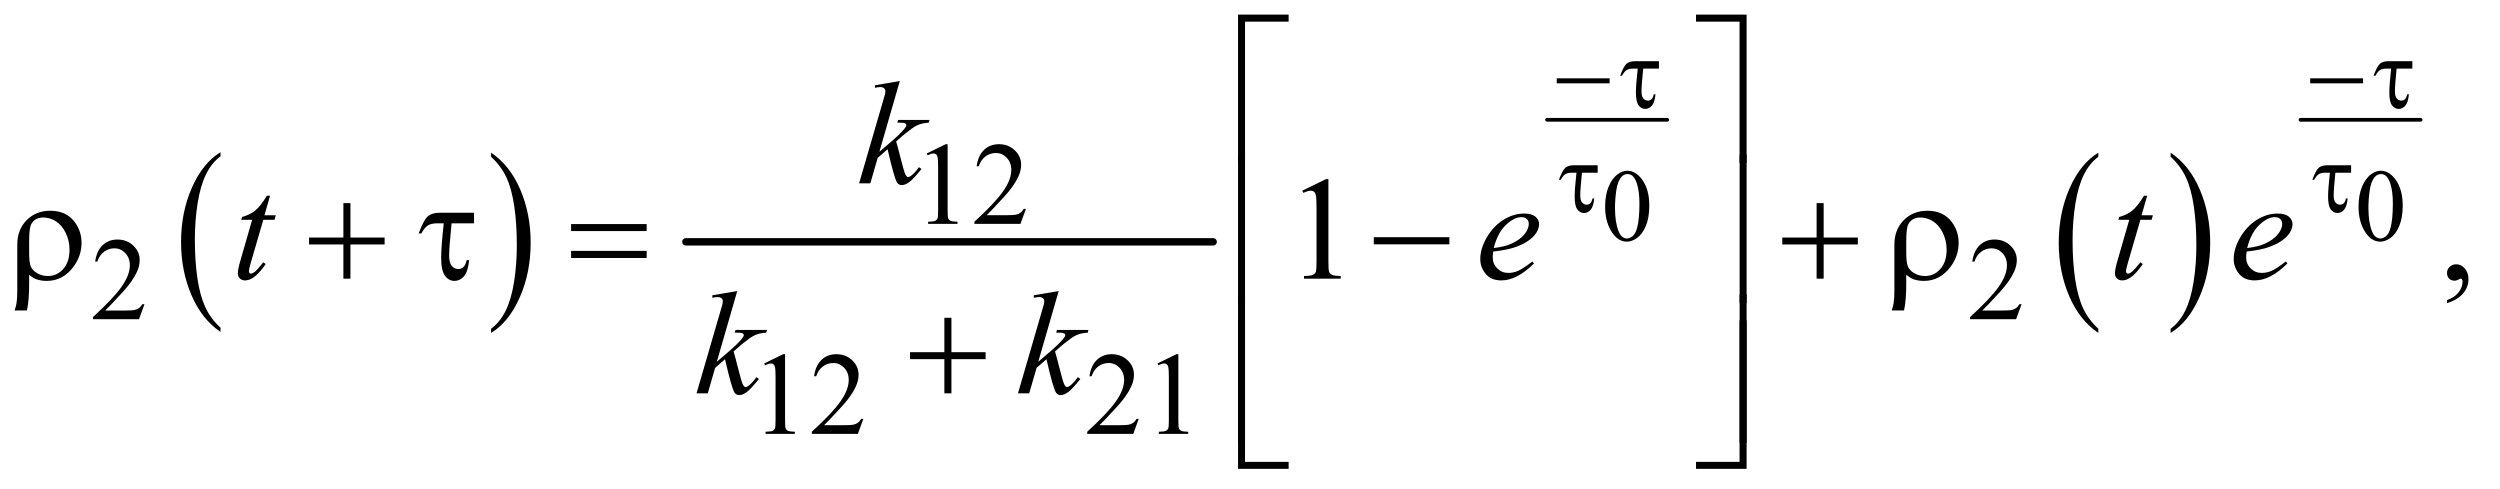 <?xml version="1.0" encoding="UTF-8"?>
<!DOCTYPE svg PUBLIC '-//W3C//DTD SVG 1.0//EN'
          'http://www.w3.org/TR/2001/REC-SVG-20010904/DTD/svg10.dtd'>
<svg stroke-dasharray="none" shape-rendering="auto" xmlns="http://www.w3.org/2000/svg" font-family="'Dialog'" text-rendering="auto" width="266" fill-opacity="1" color-interpolation="auto" color-rendering="auto" preserveAspectRatio="xMidYMid meet" font-size="12px" viewBox="0 0 266 52" fill="black" xmlns:xlink="http://www.w3.org/1999/xlink" stroke="black" image-rendering="auto" stroke-miterlimit="10" stroke-linecap="square" stroke-linejoin="miter" font-style="normal" stroke-width="1" height="52" stroke-dashoffset="0" font-weight="normal" stroke-opacity="1"
><!--Generated by the Batik Graphics2D SVG Generator--><defs id="genericDefs"
  /><g
  ><defs id="defs1"
    ><clipPath clipPathUnits="userSpaceOnUse" id="clipPath1"
      ><path d="M1.047 1.084 L169.824 1.084 L169.824 33.957 L1.047 33.957 L1.047 1.084 Z"
      /></clipPath
      ><clipPath clipPathUnits="userSpaceOnUse" id="clipPath2"
      ><path d="M33.457 34.645 L33.457 1084.886 L5425.699 1084.886 L5425.699 34.645 Z"
      /></clipPath
    ></defs
    ><g transform="scale(1.576,1.576) translate(-1.047,-1.084) matrix(0.031,0,0,0.031,0,0)"
    ><path d="M514.062 748.781 L514.062 757.797 Q473.406 730.516 450.742 677.703 Q428.078 624.891 428.078 562.125 Q428.078 496.828 451.914 443.18 Q475.75 389.531 514.062 366.438 L514.062 375.25 Q494.906 389.531 482.602 414.305 Q470.297 439.078 464.219 477.188 Q458.141 515.297 458.141 556.656 Q458.141 603.484 463.75 641.273 Q469.359 679.062 480.883 703.945 Q492.406 728.828 514.062 748.781 Z" stroke="none" clip-path="url(#clipPath2)"
    /></g
    ><g transform="matrix(0.049,0,0,0.049,-1.65,-1.709)"
    ><path d="M1100.016 375.25 L1100.016 366.438 Q1140.656 393.516 1163.32 446.32 Q1185.984 499.125 1185.984 561.906 Q1185.984 627.203 1162.156 680.953 Q1138.328 734.703 1100.016 757.797 L1100.016 748.781 Q1119.328 734.5 1131.633 709.727 Q1143.938 684.953 1149.93 646.945 Q1155.922 608.938 1155.922 567.375 Q1155.922 520.75 1150.398 482.852 Q1144.875 444.953 1133.266 420.078 Q1121.656 395.203 1100.016 375.25 Z" stroke="none" clip-path="url(#clipPath2)"
    /></g
    ><g stroke-width="16" transform="matrix(0.049,0,0,0.049,-1.65,-1.709)" stroke-linejoin="round" stroke-linecap="round"
    ><line y2="560" fill="none" x1="1523" clip-path="url(#clipPath2)" x2="2668" y1="560"
    /></g
    ><g stroke-width="8" transform="matrix(0.049,0,0,0.049,-1.65,-1.709)" stroke-linejoin="round" stroke-linecap="round"
    ><line y2="295" fill="none" x1="3393" clip-path="url(#clipPath2)" x2="3654" y1="295"
    /></g
    ><g transform="matrix(0.049,0,0,0.049,-1.65,-1.709)"
    ><path d="M4590.062 748.781 L4590.062 757.797 Q4549.406 730.516 4526.742 677.703 Q4504.078 624.891 4504.078 562.125 Q4504.078 496.828 4527.914 443.18 Q4551.75 389.531 4590.062 366.438 L4590.062 375.25 Q4570.906 389.531 4558.602 414.305 Q4546.297 439.078 4540.219 477.188 Q4534.141 515.297 4534.141 556.656 Q4534.141 603.484 4539.75 641.273 Q4545.359 679.062 4556.883 703.945 Q4568.406 728.828 4590.062 748.781 Z" stroke="none" clip-path="url(#clipPath2)"
    /></g
    ><g transform="matrix(0.049,0,0,0.049,-1.65,-1.709)"
    ><path d="M4747.016 375.25 L4747.016 366.438 Q4787.656 393.516 4810.32 446.32 Q4832.984 499.125 4832.984 561.906 Q4832.984 627.203 4809.156 680.953 Q4785.328 734.703 4747.016 757.797 L4747.016 748.781 Q4766.328 734.5 4778.633 709.727 Q4790.938 684.953 4796.93 646.945 Q4802.922 608.938 4802.922 567.375 Q4802.922 520.75 4797.398 482.852 Q4791.875 444.953 4780.266 420.078 Q4768.656 395.203 4747.016 375.25 Z" stroke="none" clip-path="url(#clipPath2)"
    /></g
    ><g stroke-width="8" transform="matrix(0.049,0,0,0.049,-1.65,-1.709)" stroke-linejoin="round" stroke-linecap="round"
    ><line y2="295" fill="none" x1="5029" clip-path="url(#clipPath2)" x2="5290" y1="295"
    /></g
    ><g transform="matrix(0.049,0,0,0.049,-1.65,-1.709)"
    ><path d="M3519.094 483.719 Q3519.094 458.344 3526.75 440.023 Q3534.406 421.703 3547.094 412.734 Q3556.938 405.625 3567.438 405.625 Q3584.5 405.625 3598.062 423.016 Q3615.016 444.562 3615.016 481.422 Q3615.016 507.234 3607.578 525.281 Q3600.141 543.328 3588.602 551.477 Q3577.062 559.625 3566.344 559.625 Q3545.125 559.625 3531.016 534.578 Q3519.094 513.469 3519.094 483.719 ZM3540.531 486.453 Q3540.531 517.078 3548.078 536.438 Q3554.312 552.734 3566.672 552.734 Q3572.578 552.734 3578.922 547.43 Q3585.266 542.125 3588.547 529.656 Q3593.578 510.844 3593.578 476.609 Q3593.578 451.234 3588.328 434.281 Q3584.391 421.703 3578.156 416.453 Q3573.672 412.844 3567.328 412.844 Q3559.891 412.844 3554.094 419.516 Q3546.219 428.594 3543.375 448.062 Q3540.531 467.531 3540.531 486.453 ZM5155.094 483.719 Q5155.094 458.344 5162.75 440.023 Q5170.406 421.703 5183.094 412.734 Q5192.938 405.625 5203.438 405.625 Q5220.5 405.625 5234.062 423.016 Q5251.016 444.562 5251.016 481.422 Q5251.016 507.234 5243.578 525.281 Q5236.141 543.328 5224.602 551.477 Q5213.062 559.625 5202.344 559.625 Q5181.125 559.625 5167.016 534.578 Q5155.094 513.469 5155.094 483.719 ZM5176.531 486.453 Q5176.531 517.078 5184.078 536.438 Q5190.312 552.734 5202.672 552.734 Q5208.578 552.734 5214.922 547.43 Q5221.266 542.125 5224.547 529.656 Q5229.578 510.844 5229.578 476.609 Q5229.578 451.234 5224.328 434.281 Q5220.391 421.703 5214.156 416.453 Q5209.672 412.844 5203.328 412.844 Q5195.891 412.844 5190.094 419.516 Q5182.219 428.594 5179.375 448.062 Q5176.531 467.531 5176.531 486.453 Z" stroke="none" clip-path="url(#clipPath2)"
    /></g
    ><g transform="matrix(0.049,0,0,0.049,-1.65,-1.709)"
    ><path d="M2046 368.125 L2087.25 348 L2091.375 348 L2091.375 491.125 Q2091.375 505.375 2092.562 508.875 Q2093.75 512.375 2097.5 514.25 Q2101.25 516.125 2112.75 516.375 L2112.75 521 L2049 521 L2049 516.375 Q2061 516.125 2064.5 514.312 Q2068 512.5 2069.375 509.438 Q2070.75 506.375 2070.75 491.125 L2070.75 399.625 Q2070.75 381.125 2069.5 375.875 Q2068.625 371.875 2066.312 370 Q2064 368.125 2060.75 368.125 Q2056.125 368.125 2047.875 372 L2046 368.125 ZM2261.375 488.375 L2249.5 521 L2149.5 521 L2149.5 516.375 Q2193.625 476.125 2211.625 450.625 Q2229.625 425.125 2229.625 404 Q2229.625 387.875 2219.75 377.5 Q2209.875 367.125 2196.125 367.125 Q2183.625 367.125 2173.688 374.438 Q2163.75 381.75 2159 395.875 L2154.375 395.875 Q2157.5 372.75 2170.438 360.375 Q2183.375 348 2202.75 348 Q2223.375 348 2237.188 361.25 Q2251 374.5 2251 392.5 Q2251 405.375 2245 418.25 Q2235.75 438.5 2215 461.125 Q2183.875 495.125 2176.125 502.125 L2220.375 502.125 Q2233.875 502.125 2239.312 501.125 Q2244.75 500.125 2249.125 497.062 Q2253.5 494 2256.75 488.375 L2261.375 488.375 Z" stroke="none" clip-path="url(#clipPath2)"
    /></g
    ><g transform="matrix(0.049,0,0,0.049,-1.65,-1.709)"
    ><path d="M347.375 695.375 L335.5 728 L235.5 728 L235.5 723.375 Q279.625 683.125 297.625 657.625 Q315.625 632.125 315.625 611 Q315.625 594.875 305.75 584.5 Q295.875 574.125 282.125 574.125 Q269.625 574.125 259.688 581.438 Q249.75 588.75 245 602.875 L240.375 602.875 Q243.5 579.75 256.438 567.375 Q269.375 555 288.75 555 Q309.375 555 323.188 568.25 Q337 581.5 337 599.5 Q337 612.375 331 625.25 Q321.75 645.5 301 668.125 Q269.875 702.125 262.125 709.125 L306.375 709.125 Q319.875 709.125 325.312 708.125 Q330.75 707.125 335.125 704.062 Q339.5 701 342.75 695.375 L347.375 695.375 ZM4423.375 695.375 L4411.5 728 L4311.5 728 L4311.5 723.375 Q4355.625 683.125 4373.625 657.625 Q4391.625 632.125 4391.625 611 Q4391.625 594.875 4381.75 584.5 Q4371.875 574.125 4358.125 574.125 Q4345.625 574.125 4335.688 581.438 Q4325.75 588.75 4321 602.875 L4316.375 602.875 Q4319.5 579.75 4332.438 567.375 Q4345.375 555 4364.75 555 Q4385.375 555 4399.188 568.25 Q4413 581.5 4413 599.5 Q4413 612.375 4407 625.25 Q4397.75 645.5 4377 668.125 Q4345.875 702.125 4338.125 709.125 L4382.375 709.125 Q4395.875 709.125 4401.312 708.125 Q4406.75 707.125 4411.125 704.062 Q4415.5 701 4418.75 695.375 L4423.375 695.375 Z" stroke="none" clip-path="url(#clipPath2)"
    /></g
    ><g transform="matrix(0.049,0,0,0.049,-1.65,-1.709)"
    ><path d="M1693 824.125 L1734.25 804 L1738.375 804 L1738.375 947.125 Q1738.375 961.375 1739.562 964.875 Q1740.75 968.375 1744.5 970.25 Q1748.25 972.125 1759.75 972.375 L1759.75 977 L1696 977 L1696 972.375 Q1708 972.125 1711.5 970.312 Q1715 968.5 1716.375 965.438 Q1717.75 962.375 1717.75 947.125 L1717.75 855.625 Q1717.75 837.125 1716.5 831.875 Q1715.625 827.875 1713.312 826 Q1711 824.125 1707.75 824.125 Q1703.125 824.125 1694.875 828 L1693 824.125 ZM1908.375 944.375 L1896.5 977 L1796.5 977 L1796.5 972.375 Q1840.625 932.125 1858.625 906.625 Q1876.625 881.125 1876.625 860 Q1876.625 843.875 1866.75 833.5 Q1856.875 823.125 1843.125 823.125 Q1830.625 823.125 1820.688 830.438 Q1810.75 837.75 1806 851.875 L1801.375 851.875 Q1804.5 828.75 1817.438 816.375 Q1830.375 804 1849.75 804 Q1870.375 804 1884.188 817.25 Q1898 830.5 1898 848.5 Q1898 861.375 1892 874.25 Q1882.75 894.5 1862 917.125 Q1830.875 951.125 1823.125 958.125 L1867.375 958.125 Q1880.875 958.125 1886.312 957.125 Q1891.75 956.125 1896.125 953.062 Q1900.5 950 1903.75 944.375 L1908.375 944.375 ZM2506.375 944.375 L2494.5 977 L2394.5 977 L2394.5 972.375 Q2438.625 932.125 2456.625 906.625 Q2474.625 881.125 2474.625 860 Q2474.625 843.875 2464.75 833.5 Q2454.875 823.125 2441.125 823.125 Q2428.625 823.125 2418.688 830.438 Q2408.75 837.75 2404 851.875 L2399.375 851.875 Q2402.5 828.75 2415.438 816.375 Q2428.375 804 2447.75 804 Q2468.375 804 2482.188 817.25 Q2496 830.5 2496 848.5 Q2496 861.375 2490 874.25 Q2480.75 894.5 2460 917.125 Q2428.875 951.125 2421.125 958.125 L2465.375 958.125 Q2478.875 958.125 2484.312 957.125 Q2489.75 956.125 2494.125 953.062 Q2498.5 950 2501.75 944.375 L2506.375 944.375 ZM2547 824.125 L2588.25 804 L2592.375 804 L2592.375 947.125 Q2592.375 961.375 2593.562 964.875 Q2594.75 968.375 2598.5 970.25 Q2602.25 972.125 2613.75 972.375 L2613.75 977 L2550 977 L2550 972.375 Q2562 972.125 2565.5 970.312 Q2569 968.5 2570.375 965.438 Q2571.75 962.375 2571.75 947.125 L2571.75 855.625 Q2571.75 837.125 2570.5 831.875 Q2569.625 827.875 2567.312 826 Q2565 824.125 2561.75 824.125 Q2557.125 824.125 2548.875 828 L2547 824.125 Z" stroke="none" clip-path="url(#clipPath2)"
    /></g
    ><g transform="matrix(0.049,0,0,0.049,-1.65,-1.709)"
    ><path d="M2861.5 448.906 L2913.062 423.75 L2918.219 423.75 L2918.219 602.656 Q2918.219 620.469 2919.703 624.844 Q2921.188 629.219 2925.875 631.562 Q2930.562 633.906 2944.938 634.219 L2944.938 640 L2865.25 640 L2865.25 634.219 Q2880.25 633.906 2884.625 631.641 Q2889 629.375 2890.719 625.547 Q2892.438 621.719 2892.438 602.656 L2892.438 488.281 Q2892.438 465.156 2890.875 458.594 Q2889.781 453.594 2886.891 451.25 Q2884 448.906 2879.938 448.906 Q2874.156 448.906 2863.844 453.75 L2861.5 448.906 ZM5347.188 693.281 L5347.188 686.406 Q5363.281 681.094 5372.109 669.922 Q5380.938 658.75 5380.938 646.25 Q5380.938 643.281 5379.531 641.25 Q5378.438 639.844 5377.344 639.844 Q5375.625 639.844 5369.844 642.969 Q5367.031 644.375 5363.906 644.375 Q5356.25 644.375 5351.719 639.844 Q5347.188 635.312 5347.188 627.344 Q5347.188 619.688 5353.047 614.219 Q5358.906 608.75 5367.344 608.75 Q5377.656 608.75 5385.703 617.734 Q5393.75 626.719 5393.75 641.562 Q5393.75 657.656 5382.578 671.484 Q5371.406 685.312 5347.188 693.281 Z" stroke="none" clip-path="url(#clipPath2)"
    /></g
    ><g transform="matrix(0.049,0,0,0.049,-1.65,-1.709)"
    ><path d="M1987.562 210.812 L1943.188 364.406 L1961 349.25 Q1990.219 324.562 1998.969 312.688 Q2001.781 308.781 2001.781 306.75 Q2001.781 305.344 2000.844 304.094 Q1999.906 302.844 1997.172 302.062 Q1994.438 301.281 1987.562 301.281 L1982.094 301.281 L1983.812 295.344 L2052.094 295.344 L2050.531 301.281 Q2038.812 301.906 2030.297 304.953 Q2021.781 308 2013.812 313.938 Q1998.031 325.656 1993.031 330.188 L1979.594 342.062 Q1983.031 353.312 1988.031 373.469 Q1996.469 406.906 1999.438 413.156 Q2002.406 419.406 2005.531 419.406 Q2008.188 419.406 2011.781 416.75 Q2019.906 410.812 2029.125 397.844 L2034.594 401.75 Q2017.562 423.156 2008.5 429.953 Q1999.438 436.75 1991.938 436.75 Q1985.375 436.75 1981.781 431.594 Q1975.531 422.375 1961 358.938 L1939.594 377.531 L1923.5 433 L1899.125 433 L1951 254.719 L1955.375 239.562 Q1956.156 235.656 1956.156 232.688 Q1956.156 228.938 1953.266 226.438 Q1950.375 223.938 1944.906 223.938 Q1941.312 223.938 1933.5 225.5 L1933.5 220.031 L1987.562 210.812 Z" stroke="none" clip-path="url(#clipPath2)"
    /></g
    ><g transform="matrix(0.049,0,0,0.049,-1.65,-1.709)"
    ><path d="M620.125 459.844 L607.938 502.344 L632.469 502.344 L629.812 512.188 L605.438 512.188 L578.562 604.375 Q574.188 619.219 574.188 623.594 Q574.188 626.25 575.438 627.656 Q576.688 629.062 578.406 629.062 Q582.312 629.062 588.719 623.594 Q592.469 620.469 605.438 604.375 L610.594 608.281 Q596.219 629.219 583.406 637.812 Q574.656 643.75 565.75 643.75 Q558.875 643.75 554.5 639.453 Q550.125 635.156 550.125 628.438 Q550.125 620 555.125 602.656 L581.219 512.188 L557.625 512.188 L559.188 506.094 Q576.375 501.406 587.781 492.109 Q599.188 482.812 613.25 459.844 L620.125 459.844 ZM3276.125 581.094 Q3275.031 588.906 3275.031 594.062 Q3275.031 607.969 3284.875 617.734 Q3294.719 627.5 3308.781 627.5 Q3320.031 627.5 3330.422 622.891 Q3340.812 618.281 3361.281 602.5 L3364.562 607.031 Q3327.531 643.75 3293.938 643.75 Q3271.125 643.75 3259.562 629.375 Q3248 615 3248 597.656 Q3248 574.375 3262.375 550 Q3276.75 525.625 3298.469 512.109 Q3320.188 498.594 3343.156 498.594 Q3359.719 498.594 3367.688 505.312 Q3375.656 512.031 3375.656 521.25 Q3375.656 534.219 3365.344 546.094 Q3351.75 561.562 3325.344 571.094 Q3307.844 577.5 3276.125 581.094 ZM3277.219 573.438 Q3300.344 570.781 3314.875 564.375 Q3334.094 555.781 3343.703 543.828 Q3353.312 531.875 3353.312 521.094 Q3353.312 514.531 3349.172 510.469 Q3345.031 506.406 3337.375 506.406 Q3321.438 506.406 3303.547 523.359 Q3285.656 540.312 3277.219 573.438 ZM4696.125 459.844 L4683.938 502.344 L4708.469 502.344 L4705.812 512.188 L4681.438 512.188 L4654.562 604.375 Q4650.188 619.219 4650.188 623.594 Q4650.188 626.25 4651.438 627.656 Q4652.688 629.062 4654.406 629.062 Q4658.312 629.062 4664.719 623.594 Q4668.469 620.469 4681.438 604.375 L4686.594 608.281 Q4672.219 629.219 4659.406 637.812 Q4650.656 643.75 4641.75 643.75 Q4634.875 643.75 4630.5 639.453 Q4626.125 635.156 4626.125 628.438 Q4626.125 620 4631.125 602.656 L4657.219 512.188 L4633.625 512.188 L4635.188 506.094 Q4652.375 501.406 4663.781 492.109 Q4675.188 482.812 4689.25 459.844 L4696.125 459.844 ZM4912.125 581.094 Q4911.031 588.906 4911.031 594.062 Q4911.031 607.969 4920.875 617.734 Q4930.719 627.5 4944.781 627.5 Q4956.031 627.5 4966.422 622.891 Q4976.812 618.281 4997.281 602.5 L5000.562 607.031 Q4963.531 643.75 4929.938 643.75 Q4907.125 643.75 4895.562 629.375 Q4884 615 4884 597.656 Q4884 574.375 4898.375 550 Q4912.75 525.625 4934.469 512.109 Q4956.188 498.594 4979.156 498.594 Q4995.719 498.594 5003.688 505.312 Q5011.656 512.031 5011.656 521.25 Q5011.656 534.219 5001.344 546.094 Q4987.75 561.562 4961.344 571.094 Q4943.844 577.5 4912.125 581.094 ZM4913.219 573.438 Q4936.344 570.781 4950.875 564.375 Q4970.094 555.781 4979.703 543.828 Q4989.312 531.875 4989.312 521.094 Q4989.312 514.531 4985.172 510.469 Q4981.031 506.406 4973.375 506.406 Q4957.438 506.406 4939.547 523.359 Q4921.656 540.312 4913.219 573.438 Z" stroke="none" clip-path="url(#clipPath2)"
    /></g
    ><g transform="matrix(0.049,0,0,0.049,-1.65,-1.709)"
    ><path d="M1634.562 666.812 L1590.188 820.406 L1608 805.25 Q1637.219 780.562 1645.969 768.688 Q1648.781 764.781 1648.781 762.75 Q1648.781 761.344 1647.844 760.094 Q1646.906 758.844 1644.172 758.062 Q1641.438 757.281 1634.562 757.281 L1629.094 757.281 L1630.812 751.344 L1699.094 751.344 L1697.531 757.281 Q1685.812 757.906 1677.297 760.953 Q1668.781 764 1660.812 769.938 Q1645.031 781.656 1640.031 786.188 L1626.594 798.062 Q1630.031 809.312 1635.031 829.469 Q1643.469 862.906 1646.438 869.156 Q1649.406 875.406 1652.531 875.406 Q1655.188 875.406 1658.781 872.75 Q1666.906 866.812 1676.125 853.844 L1681.594 857.75 Q1664.562 879.156 1655.5 885.953 Q1646.438 892.75 1638.938 892.75 Q1632.375 892.75 1628.781 887.594 Q1622.531 878.375 1608 814.938 L1586.594 833.531 L1570.5 889 L1546.125 889 L1598 710.719 L1602.375 695.562 Q1603.156 691.656 1603.156 688.688 Q1603.156 684.938 1600.266 682.438 Q1597.375 679.938 1591.906 679.938 Q1588.312 679.938 1580.5 681.5 L1580.5 676.031 L1634.562 666.812 ZM2332.562 666.812 L2288.188 820.406 L2306 805.25 Q2335.219 780.562 2343.969 768.688 Q2346.781 764.781 2346.781 762.75 Q2346.781 761.344 2345.844 760.094 Q2344.906 758.844 2342.172 758.062 Q2339.438 757.281 2332.562 757.281 L2327.094 757.281 L2328.812 751.344 L2397.094 751.344 L2395.531 757.281 Q2383.812 757.906 2375.297 760.953 Q2366.781 764 2358.812 769.938 Q2343.031 781.656 2338.031 786.188 L2324.594 798.062 Q2328.031 809.312 2333.031 829.469 Q2341.469 862.906 2344.438 869.156 Q2347.406 875.406 2350.531 875.406 Q2353.188 875.406 2356.781 872.75 Q2364.906 866.812 2374.125 853.844 L2379.594 857.75 Q2362.562 879.156 2353.5 885.953 Q2344.438 892.75 2336.938 892.75 Q2330.375 892.75 2326.781 887.594 Q2320.531 878.375 2306 814.938 L2284.594 833.531 L2268.5 889 L2244.125 889 L2296 710.719 L2300.375 695.562 Q2301.156 691.656 2301.156 688.688 Q2301.156 684.938 2298.266 682.438 Q2295.375 679.938 2289.906 679.938 Q2286.312 679.938 2278.5 681.5 L2278.5 676.031 L2332.562 666.812 Z" stroke="none" clip-path="url(#clipPath2)"
    /></g
    ><g transform="matrix(0.049,0,0,0.049,-1.65,-1.709)"
    ><path d="M3414.047 205 L3528.891 205 L3528.891 215.828 L3414.047 215.828 L3414.047 205 ZM3635.922 167.812 L3635.922 183.891 L3601.797 183.891 Q3598.078 219.875 3598.078 233.219 Q3598.078 243.828 3602.07 248.586 Q3606.062 253.344 3612.078 253.344 Q3616.562 253.344 3619.844 250.281 Q3623.125 247.219 3624.656 239.781 L3628.484 239.781 Q3626.625 257.719 3620.5 264.555 Q3614.375 271.391 3606.172 271.391 Q3597.531 271.391 3591.734 263.57 Q3585.938 255.75 3585.938 235.625 Q3585.938 219.766 3589.875 183.891 L3579.594 183.891 Q3570.734 183.891 3565.703 187.117 Q3560.672 190.344 3555.75 199.312 L3551.703 199.312 Q3559.578 178.312 3565.812 173.062 Q3572.047 167.812 3583.531 167.812 L3635.922 167.812 ZM5050.047 205 L5164.891 205 L5164.891 215.828 L5050.047 215.828 L5050.047 205 ZM5271.922 167.812 L5271.922 183.891 L5237.797 183.891 Q5234.078 219.875 5234.078 233.219 Q5234.078 243.828 5238.07 248.586 Q5242.062 253.344 5248.078 253.344 Q5252.562 253.344 5255.844 250.281 Q5259.125 247.219 5260.656 239.781 L5264.484 239.781 Q5262.625 257.719 5256.5 264.555 Q5250.375 271.391 5242.172 271.391 Q5233.531 271.391 5227.734 263.57 Q5221.938 255.75 5221.938 235.625 Q5221.938 219.766 5225.875 183.891 L5215.594 183.891 Q5206.734 183.891 5201.703 187.117 Q5196.672 190.344 5191.75 199.312 L5187.703 199.312 Q5195.578 178.312 5201.812 173.062 Q5208.047 167.812 5219.531 167.812 L5271.922 167.812 Z" stroke="none" clip-path="url(#clipPath2)"
    /></g
    ><g transform="matrix(0.049,0,0,0.049,-1.65,-1.709)"
    ><path d="M3502.922 393.812 L3502.922 409.891 L3468.797 409.891 Q3465.078 445.875 3465.078 459.219 Q3465.078 469.828 3469.07 474.586 Q3473.062 479.344 3479.078 479.344 Q3483.562 479.344 3486.844 476.281 Q3490.125 473.219 3491.656 465.781 L3495.484 465.781 Q3493.625 483.719 3487.5 490.555 Q3481.375 497.391 3473.172 497.391 Q3464.531 497.391 3458.734 489.57 Q3452.938 481.75 3452.938 461.625 Q3452.938 445.766 3456.875 409.891 L3446.594 409.891 Q3437.734 409.891 3432.703 413.117 Q3427.672 416.344 3422.75 425.312 L3418.703 425.312 Q3426.578 404.312 3432.812 399.062 Q3439.047 393.812 3450.531 393.812 L3502.922 393.812 ZM5138.922 393.812 L5138.922 409.891 L5104.797 409.891 Q5101.078 445.875 5101.078 459.219 Q5101.078 469.828 5105.07 474.586 Q5109.062 479.344 5115.078 479.344 Q5119.562 479.344 5122.844 476.281 Q5126.125 473.219 5127.656 465.781 L5131.484 465.781 Q5129.625 483.719 5123.5 490.555 Q5117.375 497.391 5109.172 497.391 Q5100.531 497.391 5094.734 489.57 Q5088.938 481.75 5088.938 461.625 Q5088.938 445.766 5092.875 409.891 L5082.594 409.891 Q5073.734 409.891 5068.703 413.117 Q5063.672 416.344 5058.75 425.312 L5054.703 425.312 Q5062.578 404.312 5068.812 399.062 Q5075.047 393.812 5086.531 393.812 L5138.922 393.812 Z" stroke="none" clip-path="url(#clipPath2)"
    /></g
    ><g transform="matrix(0.049,0,0,0.049,-1.65,-1.709)"
    ><path d="M2737.156 388.938 L2722 388.938 L2722 66.594 L2831.844 66.594 L2831.844 81.906 L2737.156 81.906 L2737.156 388.938 ZM3716.469 66.594 L3826.312 66.594 L3826.312 388.938 L3811 388.938 L3811 81.906 L3716.469 81.906 L3716.469 66.594 Z" stroke="none" clip-path="url(#clipPath2)"
    /></g
    ><g transform="matrix(0.049,0,0,0.049,-1.65,-1.709)"
    ><path d="M96.969 631.406 L96.969 649.688 Q96.969 688.281 92.125 709.062 L65.406 709.062 Q68.688 699.062 69.625 692.812 Q71.188 682.188 71.188 666.094 L71.188 565.938 Q71.188 533.594 91.5 512.969 Q111.812 492.5 142.75 492.5 Q178.062 492.5 196.5 517.812 Q210.719 537.5 210.719 562.344 Q210.719 590.312 193.375 613.906 Q170.406 644.844 135.25 644.844 Q122.594 644.844 112.281 641.094 Q105.406 638.438 96.969 631.406 ZM96.969 584.219 Q96.969 605.625 100.797 614.062 Q104.625 622.5 114.781 628.359 Q124.938 634.219 137.906 634.219 Q157.438 634.219 171.031 618.906 Q184.625 603.594 184.625 577.188 Q184.625 557.344 176.266 540.391 Q167.906 523.438 154.938 515.312 Q141.969 507.188 127.594 507.188 Q109.625 507.188 101.812 521.094 Q96.969 529.375 96.969 557.812 L96.969 584.219 ZM779.312 475.938 L794.625 475.938 L794.625 550.625 L868.844 550.625 L868.844 565.781 L794.625 565.781 L794.625 640 L779.312 640 L779.312 565.781 L704.781 565.781 L704.781 550.625 L779.312 550.625 L779.312 475.938 ZM1063.031 496.875 L1063.031 519.844 L1014.281 519.844 Q1008.969 571.25 1008.969 590.312 Q1008.969 605.469 1014.672 612.266 Q1020.375 619.062 1028.969 619.062 Q1035.375 619.062 1040.062 614.688 Q1044.75 610.312 1046.938 599.688 L1052.406 599.688 Q1049.75 625.312 1041 635.078 Q1032.25 644.844 1020.531 644.844 Q1008.188 644.844 999.906 633.672 Q991.625 622.5 991.625 593.75 Q991.625 571.094 997.25 519.844 L982.562 519.844 Q969.906 519.844 962.719 524.453 Q955.531 529.062 948.5 541.875 L942.719 541.875 Q953.969 511.875 962.875 504.375 Q971.781 496.875 988.188 496.875 L1063.031 496.875 ZM1273.781 521.406 L1437.844 521.406 L1437.844 536.562 L1273.781 536.562 L1273.781 521.406 ZM1273.781 579.688 L1437.844 579.688 L1437.844 595.156 L1273.781 595.156 L1273.781 579.688 ZM3016.781 550 L3180.844 550 L3180.844 565.469 L3016.781 565.469 L3016.781 550 ZM3978.312 475.938 L3993.625 475.938 L3993.625 550.625 L4067.844 550.625 L4067.844 565.781 L3993.625 565.781 L3993.625 640 L3978.312 640 L3978.312 565.781 L3903.781 565.781 L3903.781 550.625 L3978.312 550.625 L3978.312 475.938 ZM4172.969 631.406 L4172.969 649.688 Q4172.969 688.281 4168.125 709.062 L4141.406 709.062 Q4144.688 699.062 4145.625 692.812 Q4147.188 682.188 4147.188 666.094 L4147.188 565.938 Q4147.188 533.594 4167.5 512.969 Q4187.812 492.5 4218.75 492.5 Q4254.062 492.5 4272.5 517.812 Q4286.719 537.5 4286.719 562.344 Q4286.719 590.312 4269.375 613.906 Q4246.406 644.844 4211.25 644.844 Q4198.594 644.844 4188.281 641.094 Q4181.406 638.438 4172.969 631.406 ZM4172.969 584.219 Q4172.969 605.625 4176.797 614.062 Q4180.625 622.5 4190.781 628.359 Q4200.938 634.219 4213.906 634.219 Q4233.438 634.219 4247.031 618.906 Q4260.625 603.594 4260.625 577.188 Q4260.625 557.344 4252.266 540.391 Q4243.906 523.438 4230.938 515.312 Q4217.969 507.188 4203.594 507.188 Q4185.625 507.188 4177.812 521.094 Q4172.969 529.375 4172.969 557.812 L4172.969 584.219 Z" stroke="none" clip-path="url(#clipPath2)"
    /></g
    ><g transform="matrix(0.049,0,0,0.049,-1.65,-1.709)"
    ><path d="M2737.156 692.938 L2722 692.938 L2722 370.594 L2737.156 370.594 L2737.156 692.938 ZM3811.156 370.594 L3826.312 370.594 L3826.312 692.938 L3811.156 692.938 L3811.156 370.594 Z" stroke="none" clip-path="url(#clipPath2)"
    /></g
    ><g transform="matrix(0.049,0,0,0.049,-1.65,-1.709)"
    ><path d="M2084.312 724.938 L2099.625 724.938 L2099.625 799.625 L2173.844 799.625 L2173.844 814.781 L2099.625 814.781 L2099.625 889 L2084.312 889 L2084.312 814.781 L2009.781 814.781 L2009.781 799.625 L2084.312 799.625 L2084.312 724.938 Z" stroke="none" clip-path="url(#clipPath2)"
    /></g
    ><g transform="matrix(0.049,0,0,0.049,-1.65,-1.709)"
    ><path d="M2737.156 996.938 L2722 996.938 L2722 674.594 L2737.156 674.594 L2737.156 996.938 ZM3811.156 674.594 L3826.312 674.594 L3826.312 996.938 L3811.156 996.938 L3811.156 674.594 Z" stroke="none" clip-path="url(#clipPath2)"
    /></g
    ><g transform="matrix(0.049,0,0,0.049,-1.65,-1.709)"
    ><path d="M2831.844 1052.938 L2722 1052.938 L2722 730.594 L2737.156 730.594 L2737.156 1037.781 L2831.844 1037.781 L2831.844 1052.938 ZM3811 730.594 L3826.312 730.594 L3826.312 1052.938 L3716.469 1052.938 L3716.469 1037.781 L3811 1037.781 L3811 730.594 Z" stroke="none" clip-path="url(#clipPath2)"
    /></g
  ></g
></svg
>
